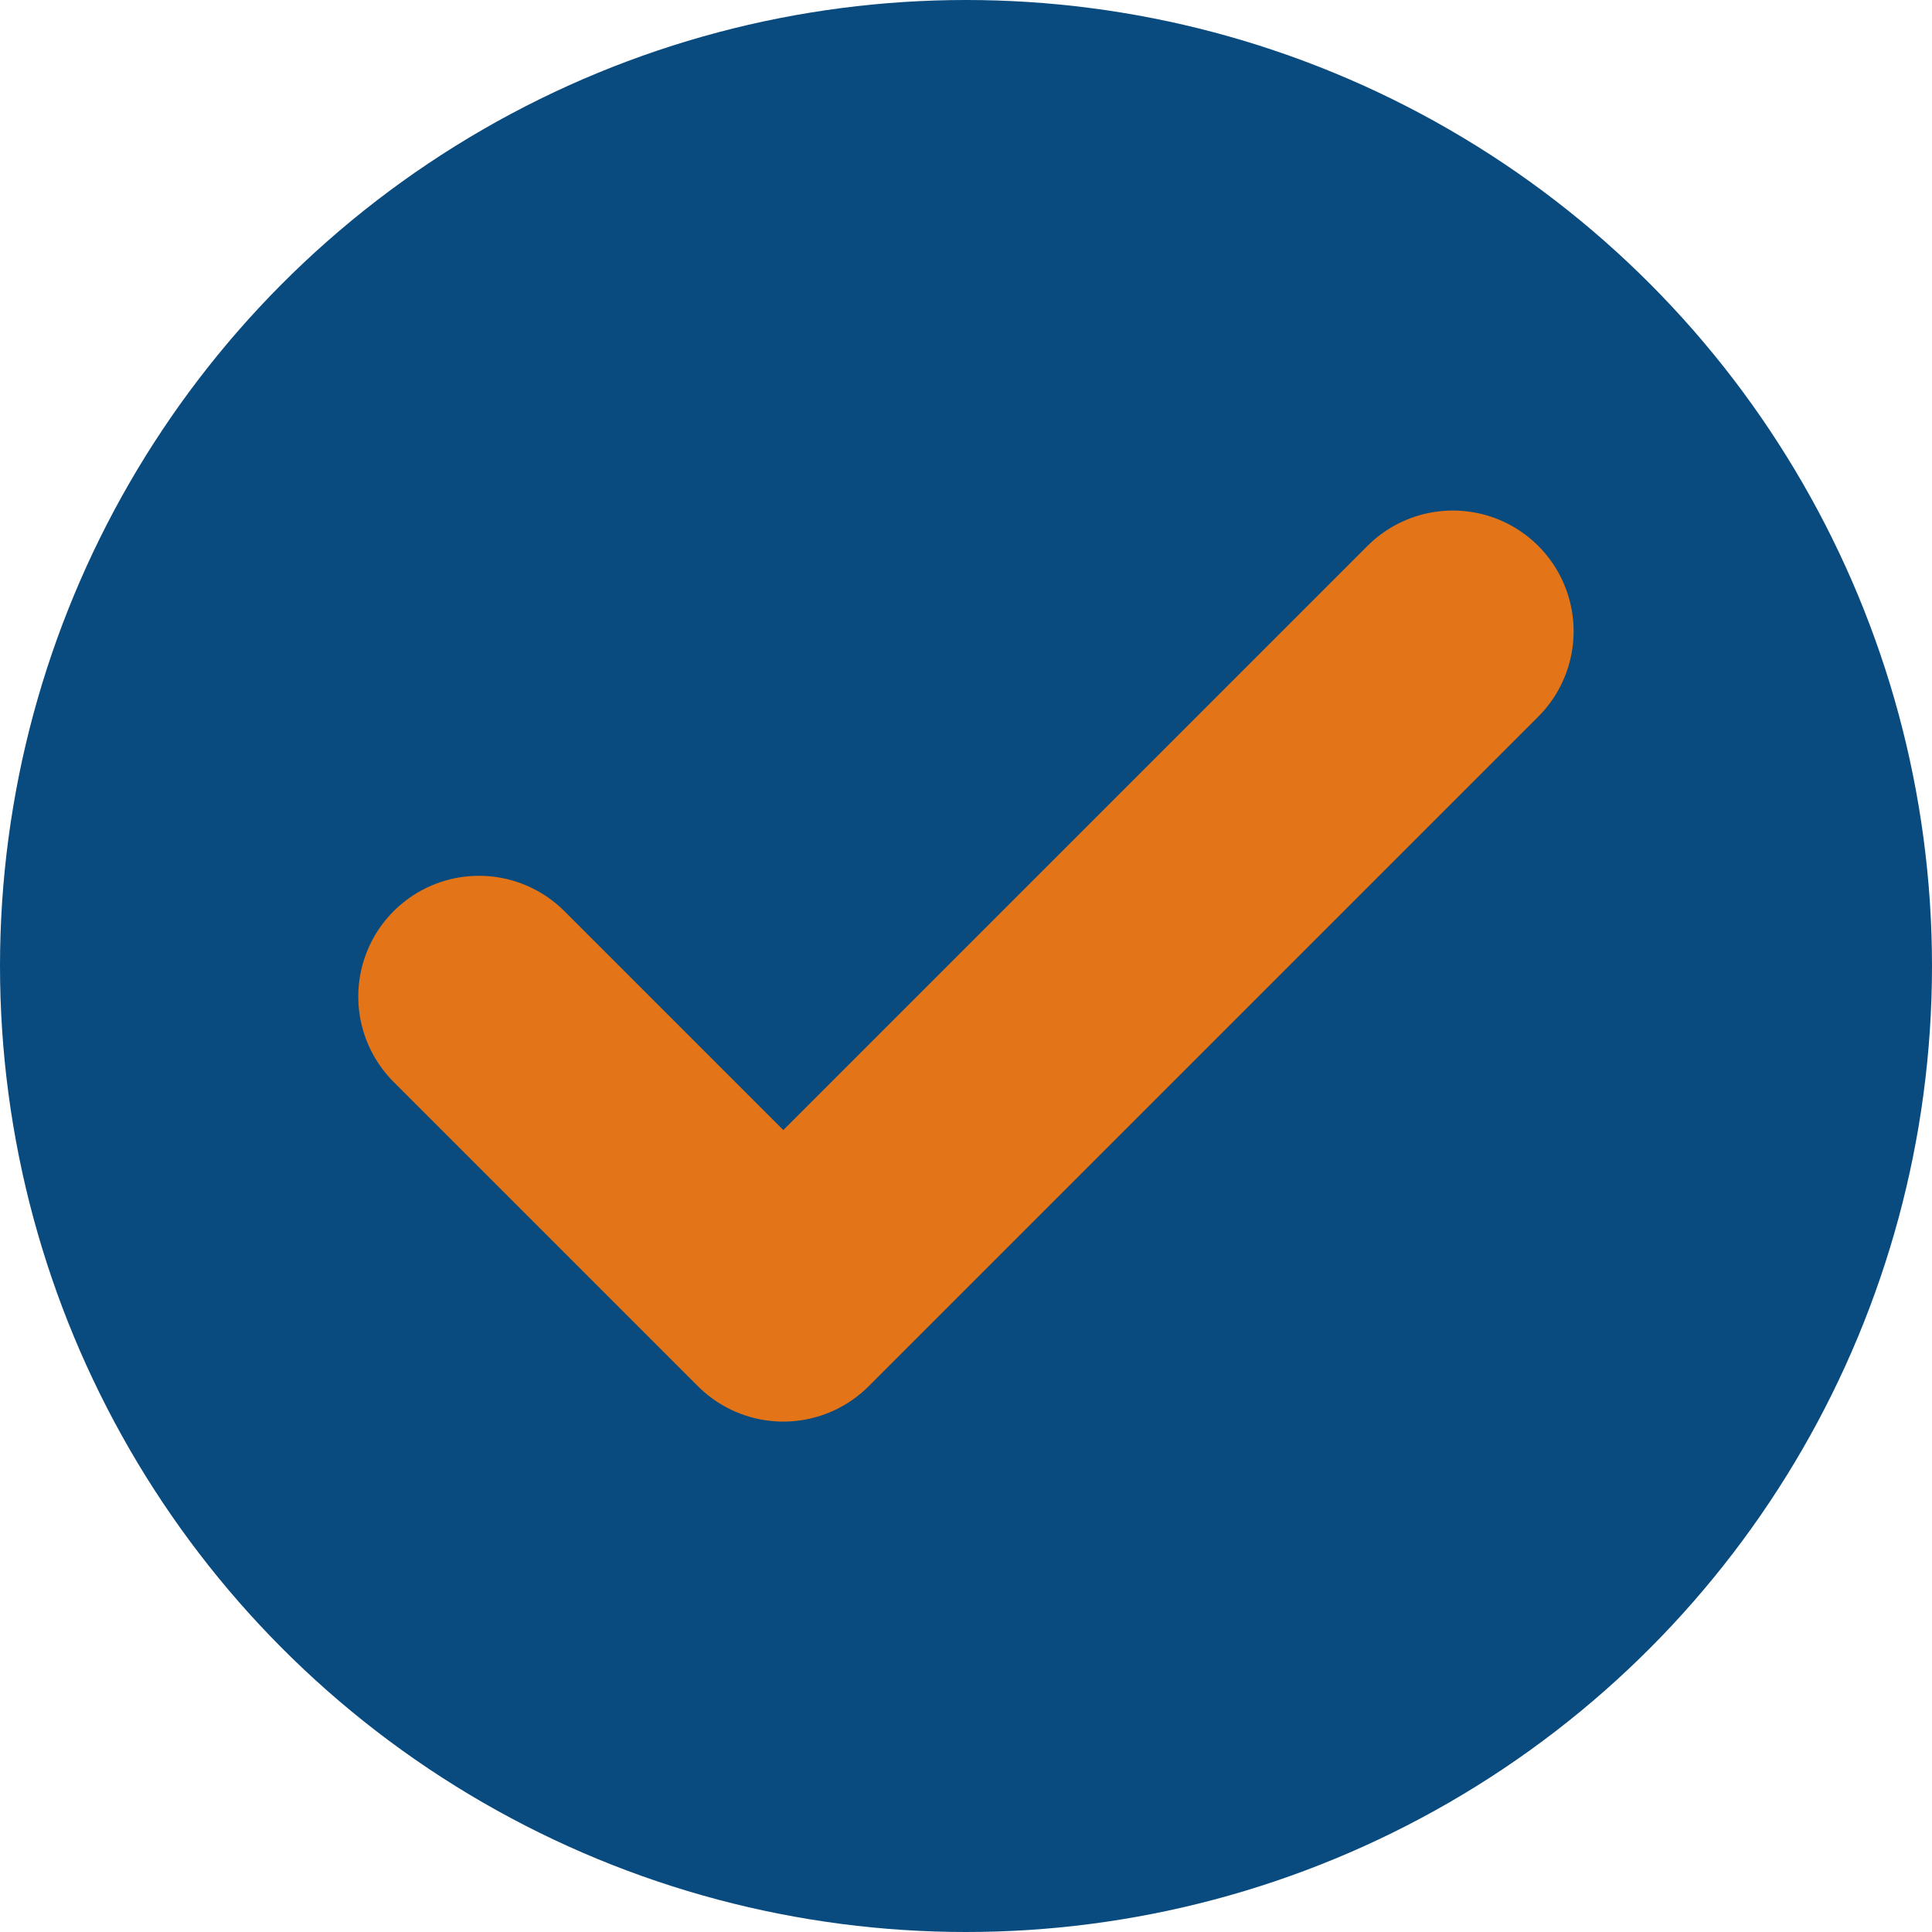 <svg xmlns="http://www.w3.org/2000/svg" width="16" height="16" viewBox="0 0 16 16">
  <g id="Group_7300" data-name="Group 7300" transform="translate(-35.001 -233)">
    <circle id="Ellipse_1078" data-name="Ellipse 1078" cx="8" cy="8" r="8" transform="translate(35.001 233)" fill="#094b7f"/>
    <path id="Icon_feather-check" data-name="Icon feather-check" d="M14.065,9,8.52,14.545,6,12.025" transform="translate(32.968 229.228)" fill="none" stroke="#e37417" stroke-linecap="round" stroke-linejoin="round" stroke-width="2"/>
  </g>
</svg>
